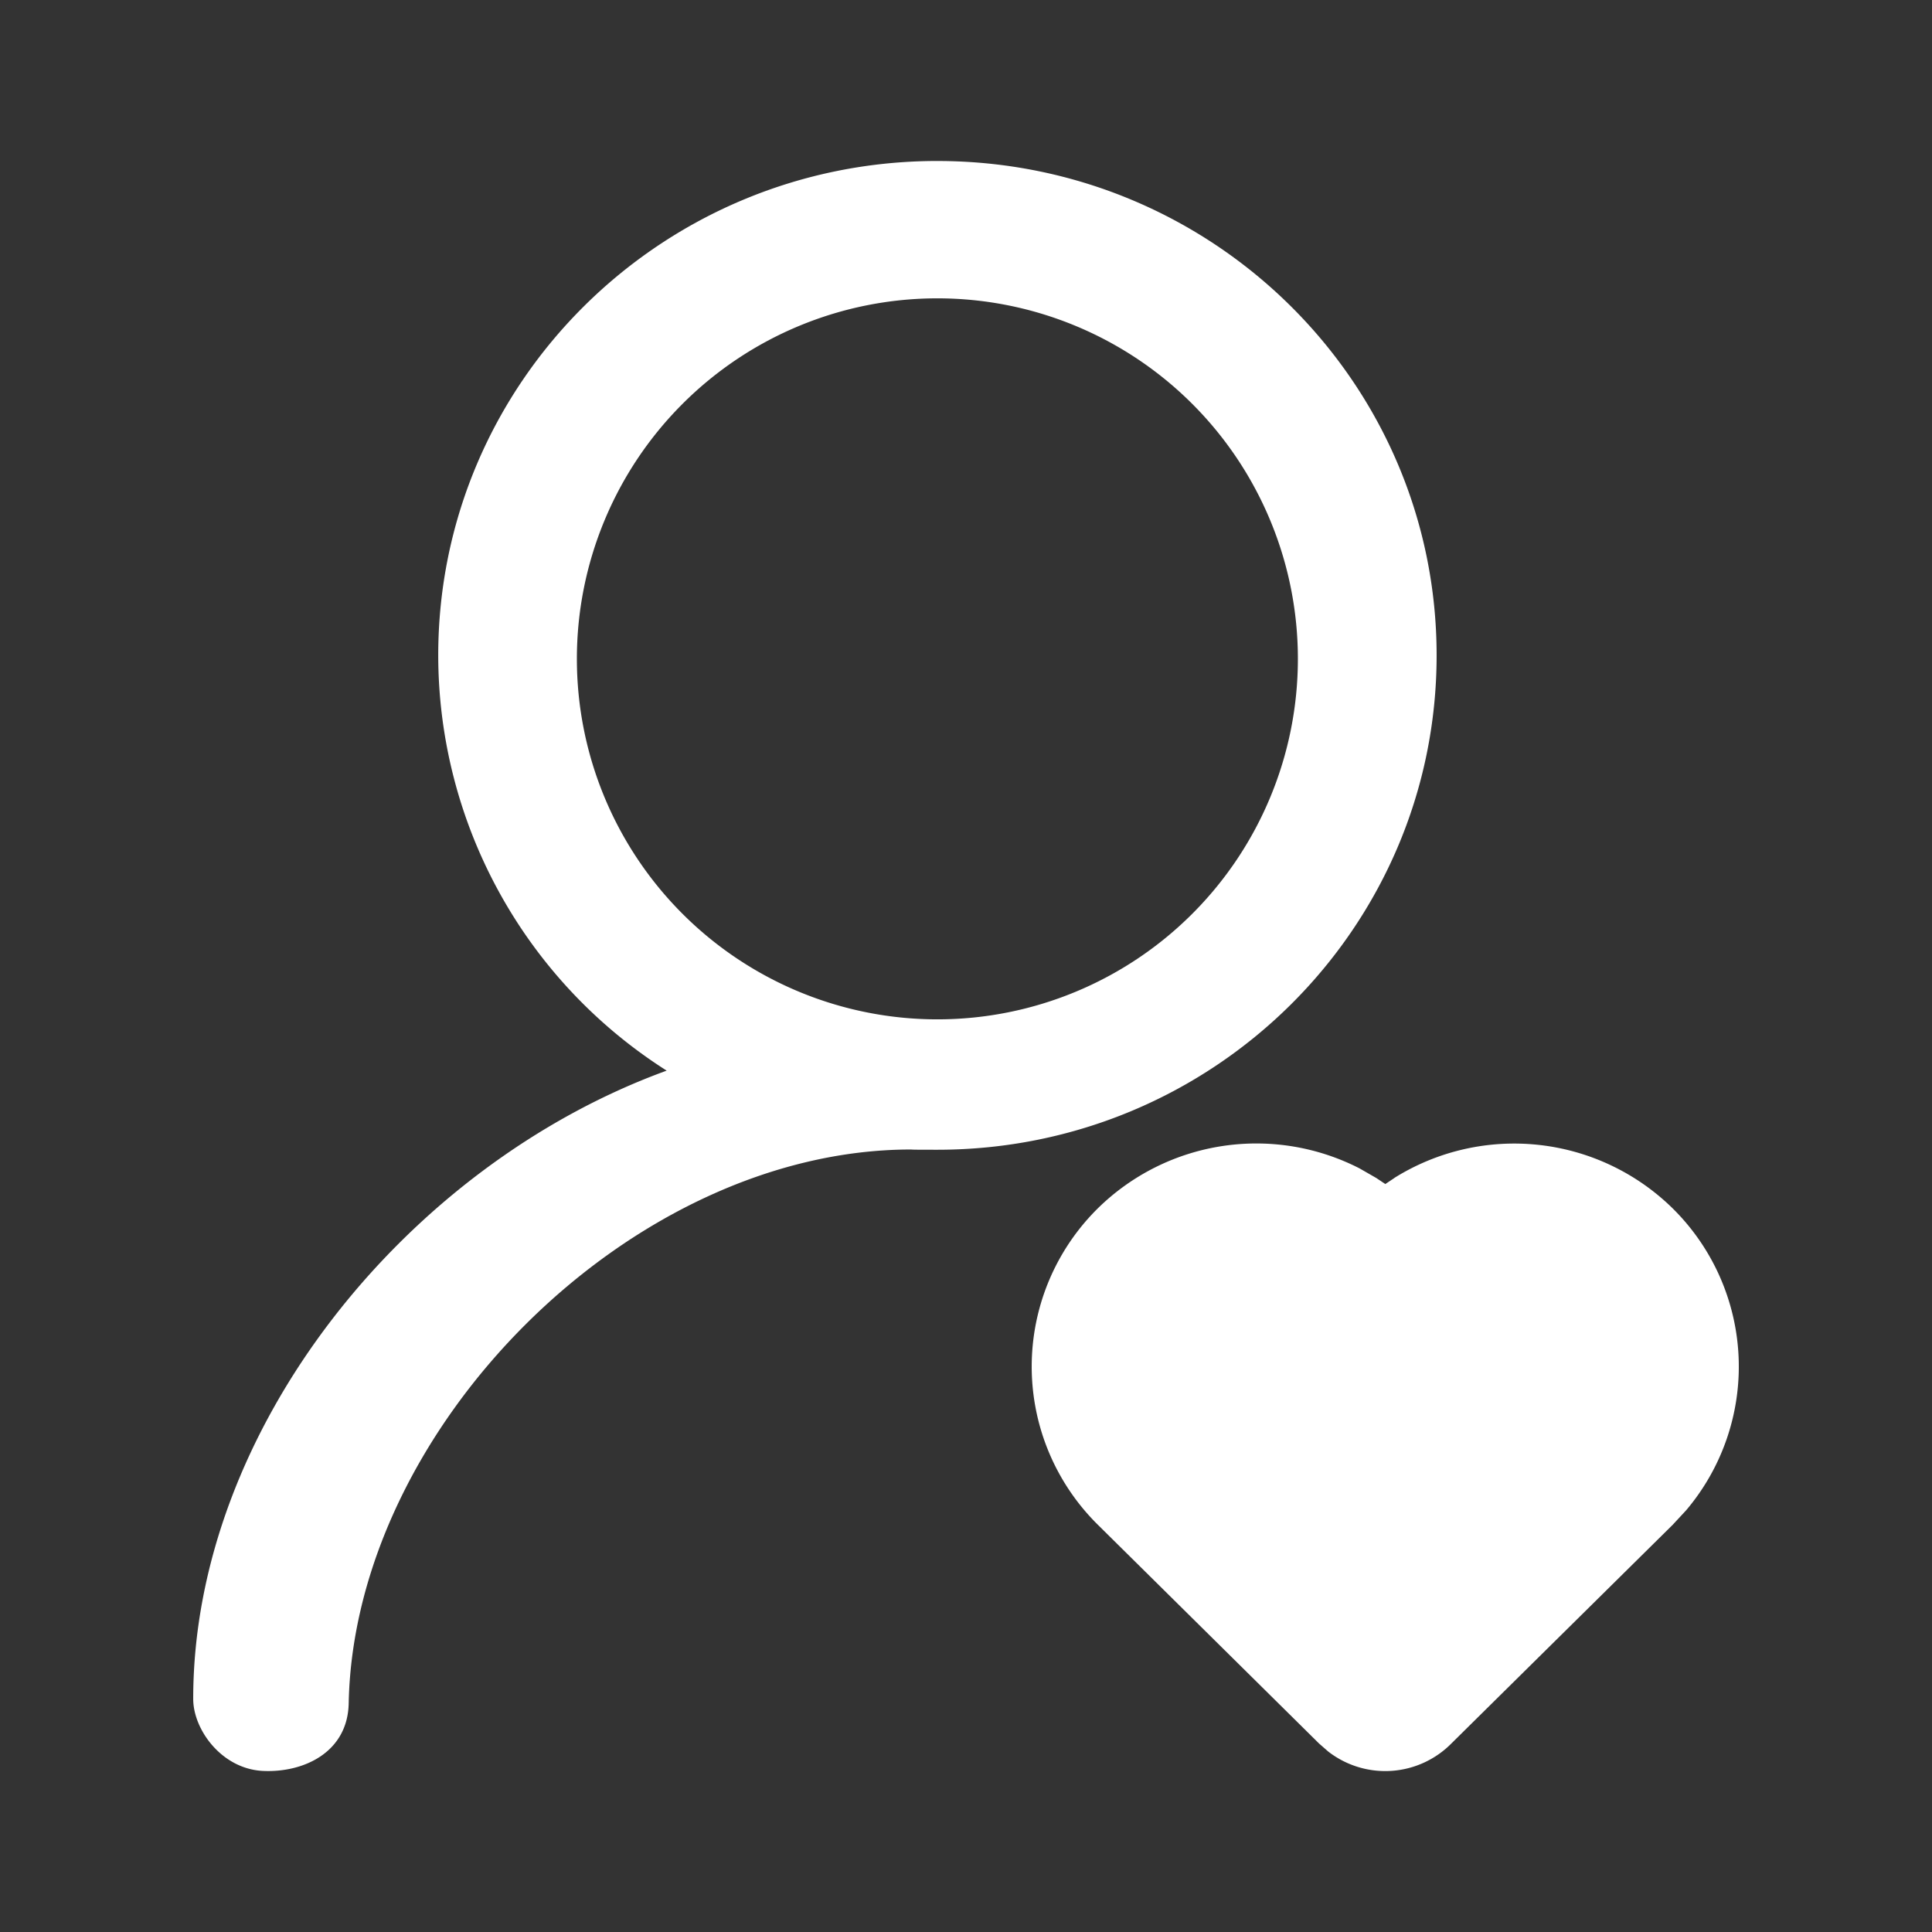 <svg xmlns="http://www.w3.org/2000/svg" width="240" height="240" viewBox="0 0 240 240">
  <rect x="0" y="0" width="240" height="240" fill="#333333" stroke="none"/>
  <defs>
    <style>
      .cls-1 {
        fill: #fff;
        fill-rule: evenodd;
      }
    </style>
  </defs>
  <g id="_2优化用户体验" data-name="2优化用户体验">
    <g id="_02_柔性智能表面_2icon" data-name="02 柔性智能表面 2icon">
      <g id="优化用户体验">
        <g id="优化用户体验hover">
          <path id="形状_19" data-name="形状 19" class="cls-1" d="M456.438,20c34.264,0,62.024,27.5,62.024,61.413s-27.76,61.413-62.01,61.413c-1.913,0-3,0-3.282-.03-34.75,0-69.177,34.551-69.854,68.791-0.118,6.121-5.638,8.663-10.715,8.4-5.078-.281-8.6-5.13-8.6-8.944,0-33.53,26.493-66.292,58.815-78.045a61.181,61.181,0,0,1-28.377-51.6c0-33.9,27.759-61.4,62.009-61.4h-0.014Zm0,17.061a44.783,44.783,0,1,0,.014,0h-0.014Z" transform="translate(-340)"/>
          <path id="形状_20" data-name="形状 20" class="cls-1" d="M513.208,146.329a28.091,28.091,0,0,1,34.566,3.769,27.621,27.621,0,0,1,1.683,37.518l-1.669,1.8-27.448,27.12A11.554,11.554,0,0,1,505,217.584l-1.145-1L476.367,189.4a27.617,27.617,0,0,1,.014-39.3,28.092,28.092,0,0,1,32.51-4.956l2.069,1.187,1.131,0.754,1.131-.754h-0.014Z" transform="translate(-340)"/>
        </g>
      </g>
    </g>
  </g>
</svg>
